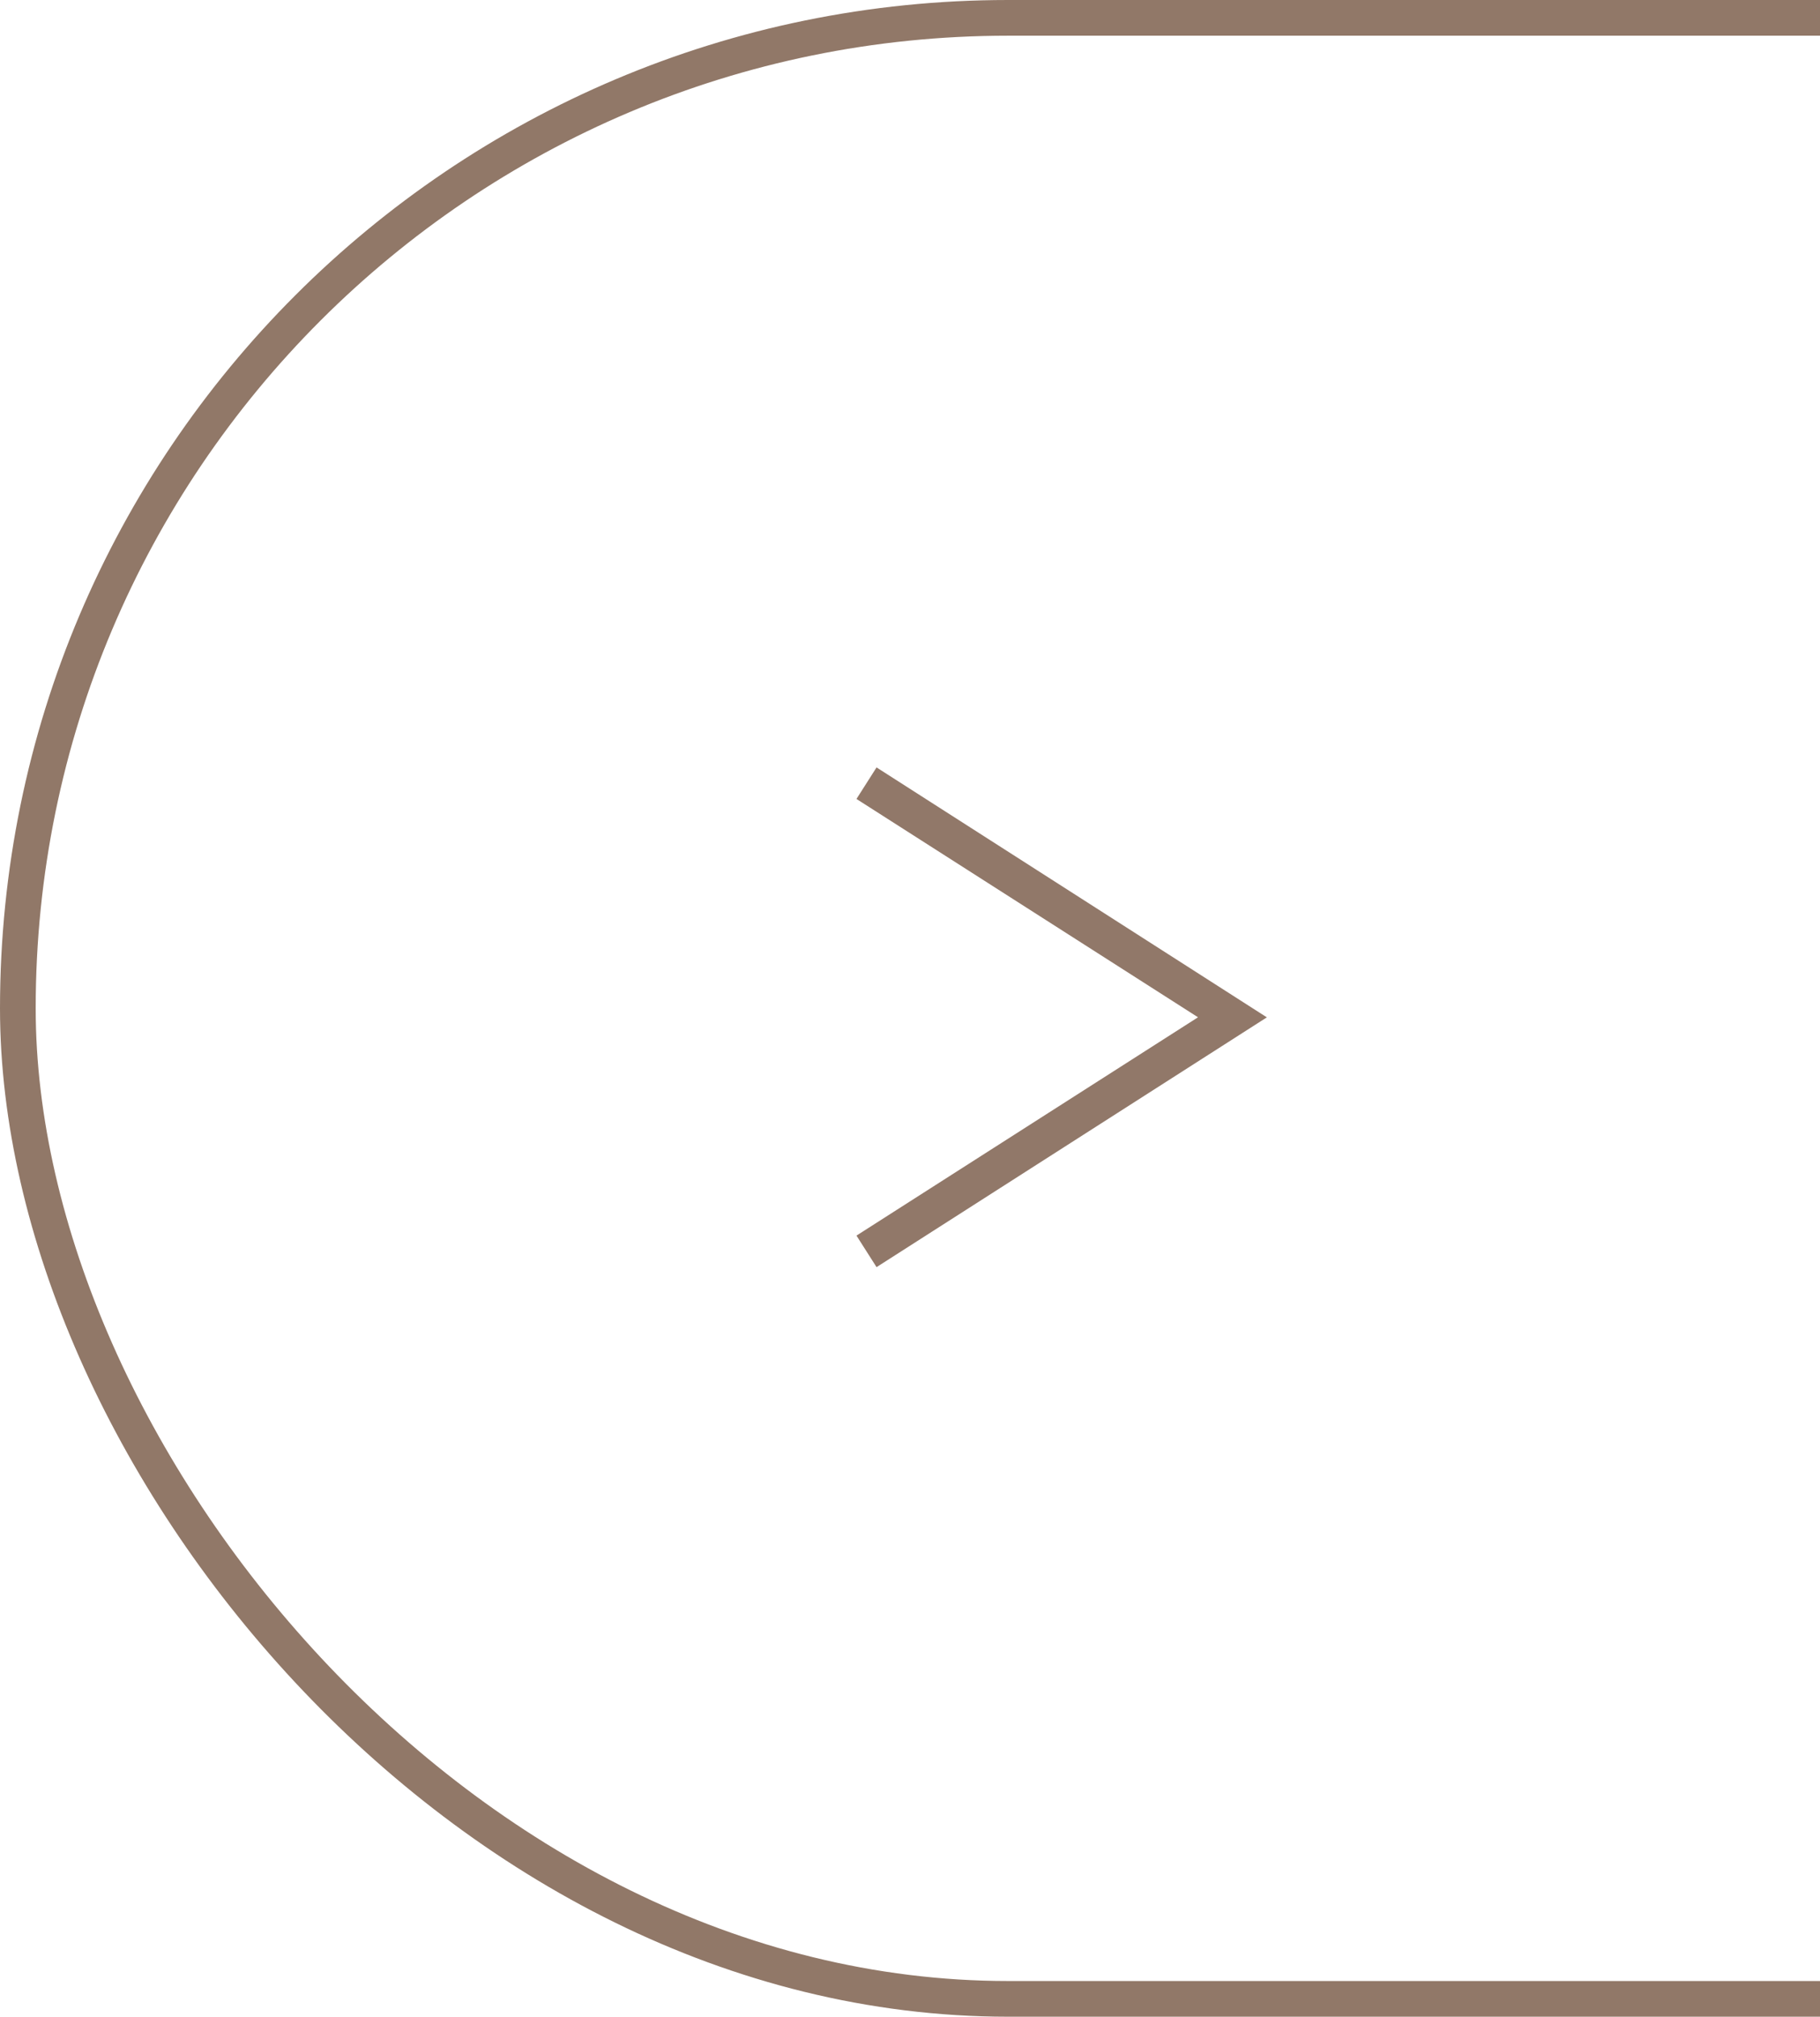 <?xml version="1.0" encoding="UTF-8"?> <svg xmlns="http://www.w3.org/2000/svg" width="102" height="113" viewBox="0 0 102 113" fill="none"> <rect x="1" y="1" width="210" height="111" rx="55.5" stroke="#917868" stroke-width="2"></rect> <path d="M49.125 43L48 44.767L67.141 57L48 69.233L49.125 71L71 57.004L49.125 43Z" fill="#917869"></path> </svg> 